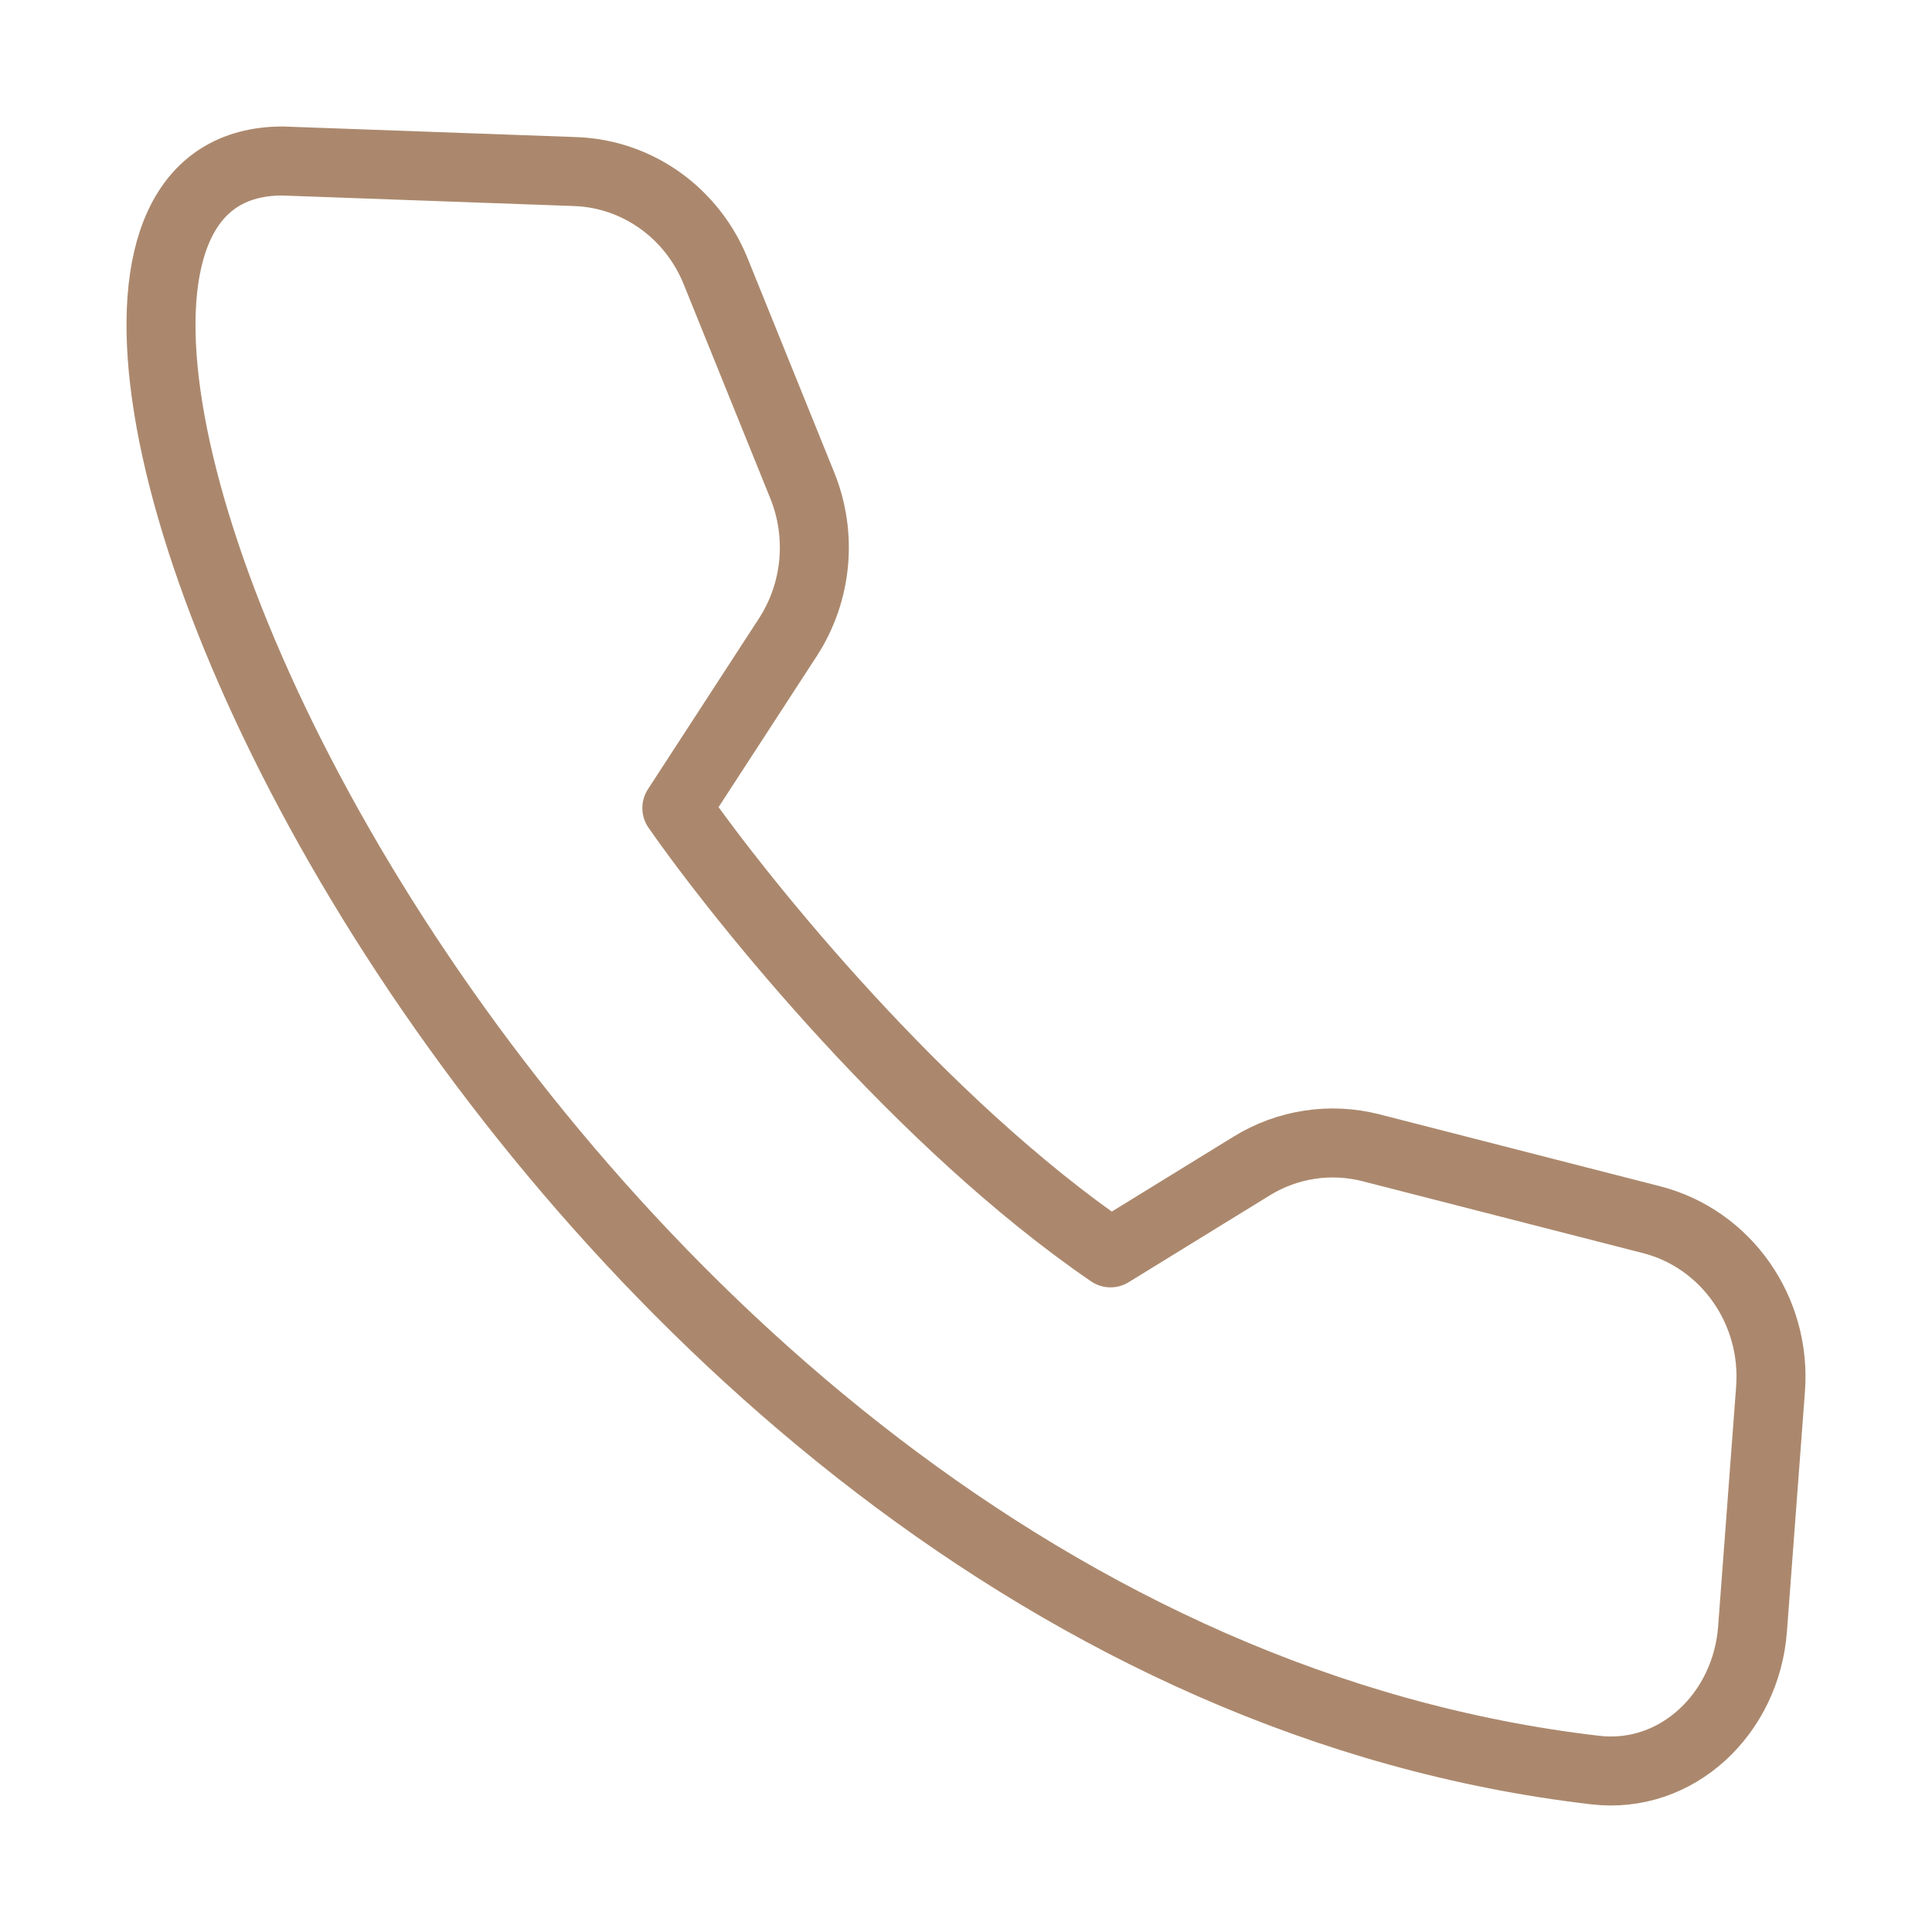 <svg width="42" height="42" viewBox="0 0 42 42" fill="none" xmlns="http://www.w3.org/2000/svg">
<path d="M6.144 3.5L12.512 3.73C13.854 3.779 15.044 4.626 15.558 5.898L17.442 10.556C17.88 11.64 17.762 12.877 17.127 13.854L14.714 17.566C16.143 19.617 20.028 24.423 24.142 27.236L27.21 25.348C27.989 24.868 28.923 24.726 29.805 24.952L35.903 26.515C37.525 26.931 38.618 28.487 38.49 30.197L38.098 35.417C37.961 37.249 36.461 38.687 34.681 38.48C11.187 35.748 -2.591 3.5 6.144 3.5Z" stroke="#AB886D" stroke-width="1.5" stroke-linecap="round" stroke-linejoin="round"/>
</svg>
